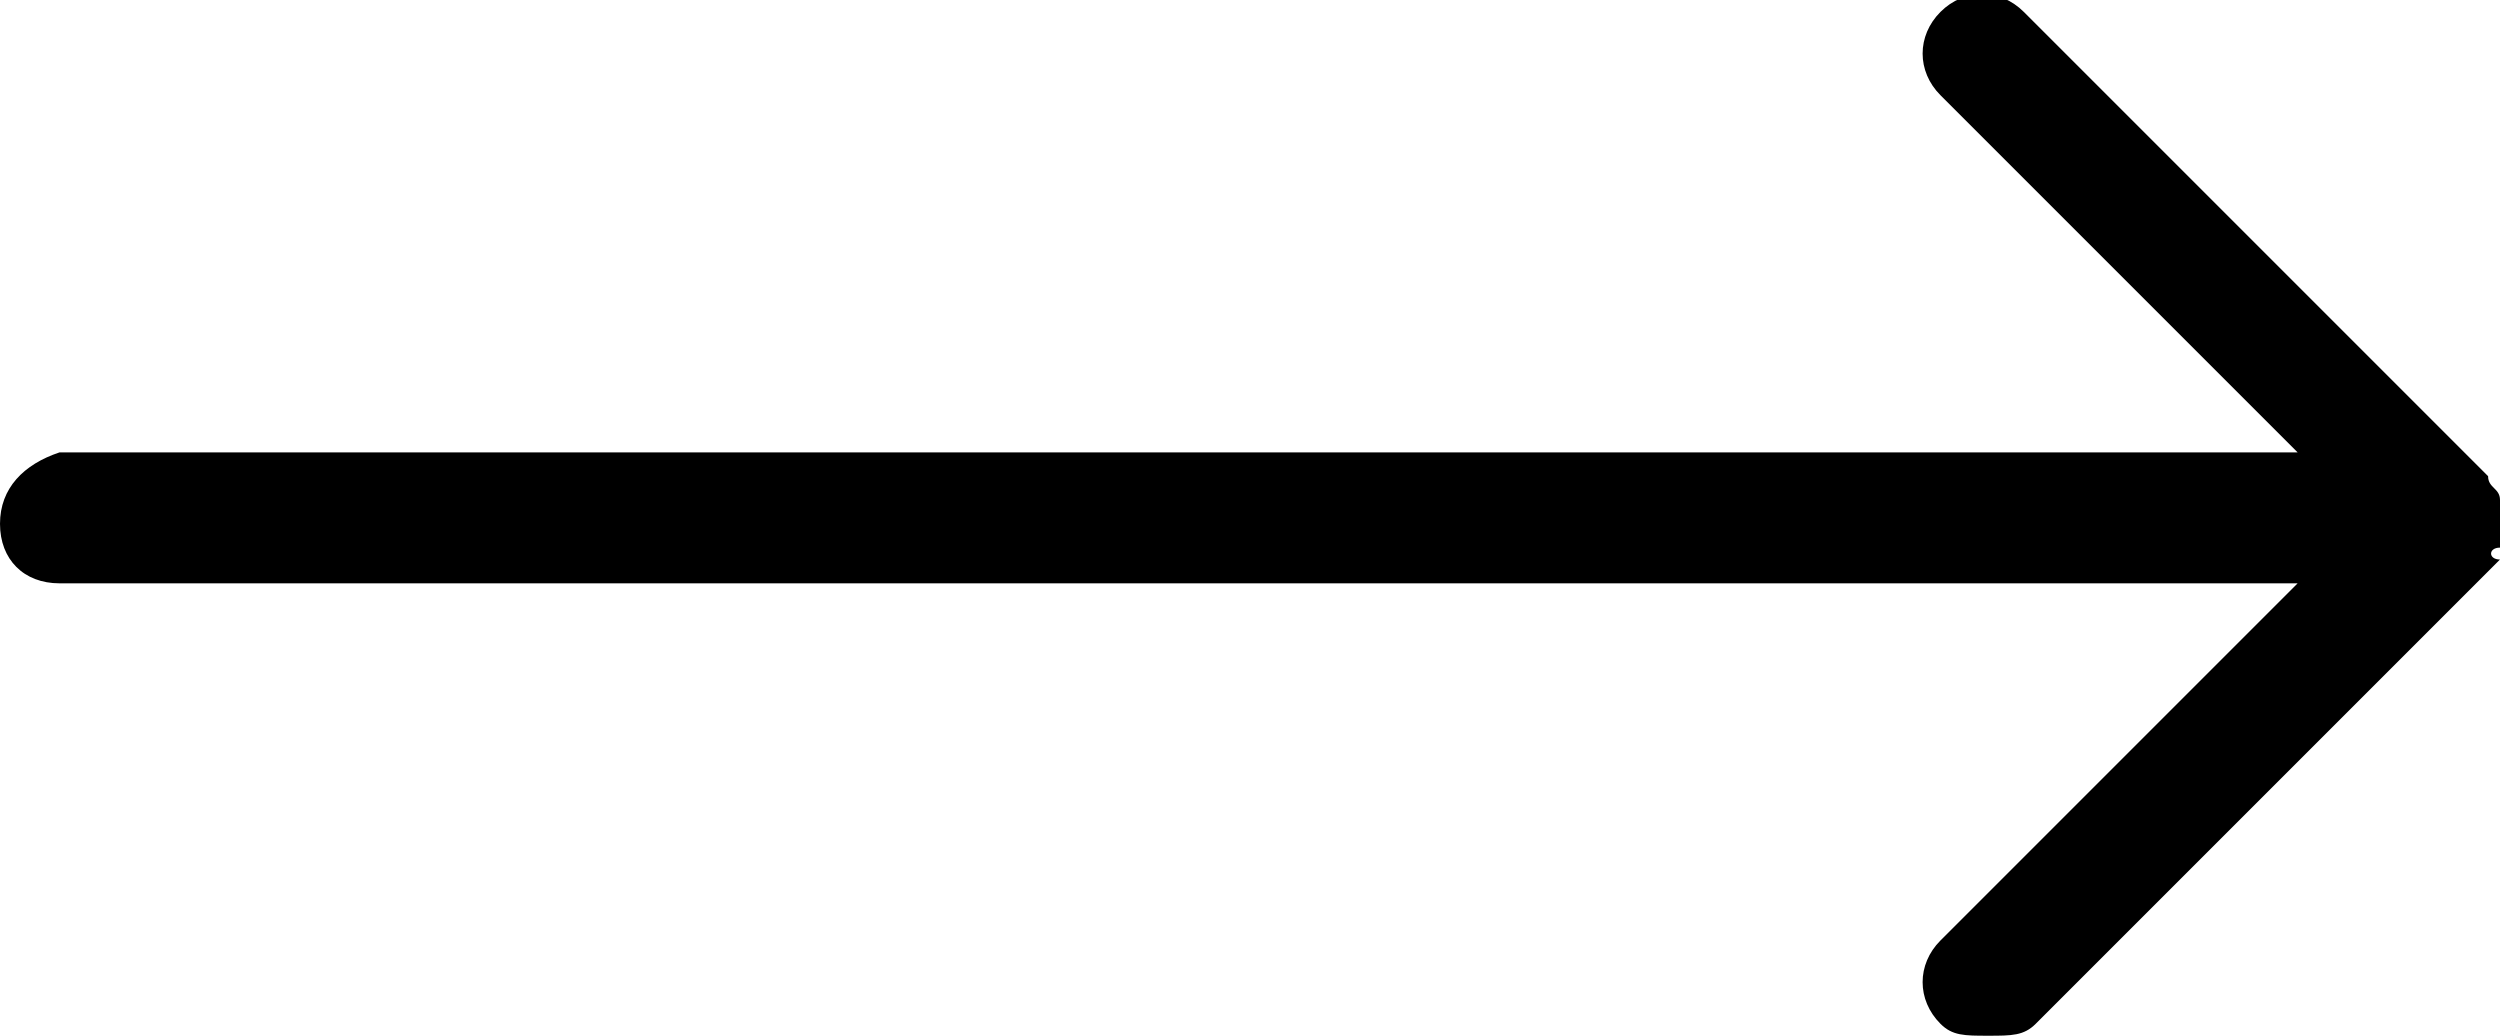 <?xml version="1.0" encoding="utf-8"?>
<!-- Generator: Adobe Illustrator 26.0.3, SVG Export Plug-In . SVG Version: 6.00 Build 0)  -->
<svg version="1.1" id="レイヤー_1" xmlns="http://www.w3.org/2000/svg" xmlns:xlink="http://www.w3.org/1999/xlink" x="0px"
	 y="0px" width="21px" height="8.7px" viewBox="0 0 21 8.7" style="enable-background:new 0 0 21 8.7;" xml:space="preserve">
<path d="M21,4.6C21,4.4,21,4.3,21,4.2c0-0.1-0.1-0.1-0.1-0.2L17,0.1c-0.2-0.2-0.5-0.2-0.7,0s-0.2,0.5,0,0.7l3,3H0.5
	C0.2,3.9,0,4.1,0,4.4s0.2,0.5,0.5,0.5h18.8l-3,3c-0.2,0.2-0.2,0.5,0,0.7c0.1,0.1,0.2,0.1,0.4,0.1s0.3,0,0.4-0.1l3.9-3.9
	C20.9,4.7,20.9,4.6,21,4.6z"/>
</svg>
